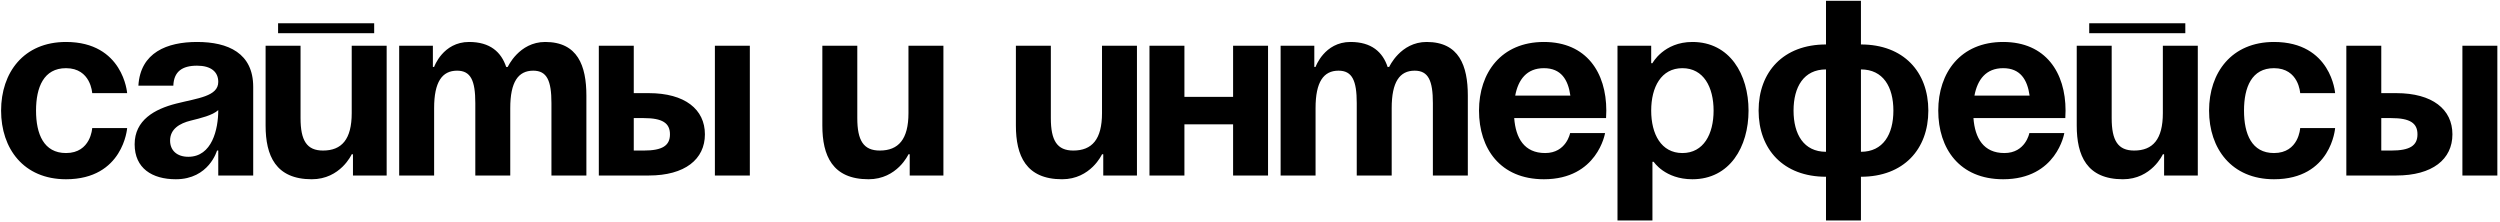 <?xml version="1.0" encoding="UTF-8"?> <svg xmlns="http://www.w3.org/2000/svg" width="641" height="57" viewBox="0 0 641 57" fill="none"><path d="M0.28 28.36C0.28 18.632 6.04 10.76 16.92 10.76C31.64 10.76 32.6 23.88 32.6 23.88H23.64C23.64 23.88 23.32 17.48 16.92 17.48C11.224 17.48 9.24 22.344 9.24 28.36C9.24 34.376 11.224 39.24 16.92 39.24C23.32 39.24 23.64 32.84 23.64 32.84H32.6C32.6 32.84 31.64 45.96 16.92 45.96C6.04 45.96 0.28 38.088 0.28 28.36ZM44.443 21.96H35.483C35.995 13.448 42.843 10.76 50.523 10.76C58.523 10.76 64.922 13.64 64.922 22.28V45H55.962V38.6H55.642C55.642 38.6 53.594 45.96 45.083 45.96C39.002 45.96 34.523 43.144 34.523 37C34.523 30.792 39.642 27.976 45.147 26.568C50.715 25.16 55.962 24.712 55.962 21C55.962 18.376 54.042 16.84 50.523 16.84C46.682 16.84 44.571 18.376 44.443 21.96ZM55.962 28.232C54.49 29.576 51.483 30.28 48.922 30.92C46.042 31.624 43.611 33.096 43.611 36.04C43.611 38.6 45.403 40.2 48.282 40.2C54.362 40.2 55.962 33.16 55.962 28.232ZM71.3 8.52V5.96H95.94V8.52H71.3ZM99.14 11.72V45H90.5V39.56H90.18C90.18 39.56 87.3 45.96 79.94 45.96C70.66 45.96 68.1 39.88 68.1 32.2V11.72H77.06V30.28C77.06 36.04 78.66 38.6 82.82 38.6C87.62 38.6 90.18 35.72 90.18 29V11.72H99.14ZM121.87 45V26.44C121.87 20.68 120.718 18.12 117.198 18.12C113.358 18.12 111.31 21 111.31 27.72V45H102.35V11.72H110.99V17.16H111.31C111.31 17.16 113.55 10.76 120.27 10.76C125.646 10.76 128.526 13.32 129.806 17.224L129.87 17.16H130.19C130.19 17.16 133.07 10.76 139.79 10.76C148.11 10.76 150.35 16.84 150.35 24.52V45H141.39V26.44C141.39 20.68 140.238 18.12 136.718 18.12C132.878 18.12 130.83 21 130.83 27.72V45H121.87ZM153.538 45V11.72H162.498V23.88H166.338C175.618 23.88 180.738 28.04 180.738 34.44C180.738 40.84 175.618 45 166.338 45H153.538ZM165.058 30.28H162.498V38.6H165.058C169.858 38.6 171.778 37.32 171.778 34.44C171.778 31.56 169.858 30.28 165.058 30.28ZM192.258 11.72V45H183.298V11.72H192.258ZM241.89 11.72V45H233.25V39.56H232.93C232.93 39.56 230.05 45.96 222.69 45.96C213.41 45.96 210.85 39.88 210.85 32.2V11.72H219.81V30.28C219.81 36.04 221.41 38.6 225.57 38.6C230.37 38.6 232.93 35.72 232.93 29V11.72H241.89ZM291.515 11.72V45H282.875V39.56H282.555C282.555 39.56 279.675 45.96 272.315 45.96C263.035 45.96 260.475 39.88 260.475 32.2V11.72H269.435V30.28C269.435 36.04 271.035 38.6 275.195 38.6C279.995 38.6 282.555 35.72 282.555 29V11.72H291.515ZM316.165 45V31.88H303.685V45H294.725V11.72H303.685V24.84H316.165V11.72H325.125V45H316.165ZM347.87 45V26.44C347.87 20.68 346.718 18.12 343.198 18.12C339.358 18.12 337.31 21 337.31 27.72V45H328.35V11.72H336.99V17.16H337.31C337.31 17.16 339.55 10.76 346.27 10.76C351.646 10.76 354.526 13.32 355.806 17.224L355.87 17.16H356.19C356.19 17.16 359.07 10.76 365.79 10.76C374.11 10.76 376.35 16.84 376.35 24.52V45H367.39V26.44C367.39 20.68 366.238 18.12 362.718 18.12C358.878 18.12 356.83 21 356.83 27.72V45H347.87ZM379.218 28.36C379.218 18.632 384.914 10.76 395.858 10.76C406.802 10.76 411.858 18.632 411.858 28.36C411.858 29.128 411.794 30.28 411.794 30.28H388.242C388.626 35.4 390.802 39.24 396.178 39.24C401.618 39.24 402.578 34.12 402.578 34.12H411.538C411.538 34.12 409.618 45.96 395.858 45.96C384.658 45.96 379.218 38.088 379.218 28.36ZM395.858 17.48C391.442 17.48 389.266 20.424 388.498 24.52H402.642C402.066 20.424 400.274 17.48 395.858 17.48ZM414.725 56.52V11.72H423.365V16.2H423.685C423.685 16.2 426.565 10.76 433.925 10.76C443.525 10.76 448.325 19.08 448.325 28.36C448.325 37.64 443.525 45.96 433.925 45.96C426.885 45.96 424.005 41.48 424.005 41.48H423.685V56.52H414.725ZM423.365 28.36C423.365 34.376 425.925 39.24 431.365 39.24C436.805 39.24 439.365 34.376 439.365 28.36C439.365 22.344 436.805 17.48 431.365 17.48C425.925 17.48 423.365 22.344 423.365 28.36ZM477.145 45.32V56.52H468.185V45.32C457.241 45.32 450.905 38.28 450.905 28.36C450.905 18.44 457.241 11.4 468.185 11.4V0.2H477.145V11.4C488.089 11.4 494.425 18.44 494.425 28.36C494.425 38.28 488.089 45.32 477.145 45.32ZM468.185 38.92V17.8C462.489 17.8 459.865 22.28 459.865 28.36C459.865 34.44 462.489 38.92 468.185 38.92ZM485.465 28.36C485.465 22.28 482.841 17.8 477.145 17.8V38.92C482.841 38.92 485.465 34.44 485.465 28.36ZM496.968 28.36C496.968 18.632 502.664 10.76 513.608 10.76C524.552 10.76 529.608 18.632 529.608 28.36C529.608 29.128 529.544 30.28 529.544 30.28H505.992C506.376 35.4 508.552 39.24 513.928 39.24C519.368 39.24 520.328 34.12 520.328 34.12H529.288C529.288 34.12 527.368 45.96 513.608 45.96C502.408 45.96 496.968 38.088 496.968 28.36ZM513.608 17.48C509.192 17.48 507.016 20.424 506.248 24.52H520.392C519.816 20.424 518.024 17.48 513.608 17.48ZM535.675 8.52V5.96H560.315V8.52H535.675ZM563.515 11.72V45H554.875V39.56H554.555C554.555 39.56 551.675 45.96 544.315 45.96C535.035 45.96 532.475 39.88 532.475 32.2V11.72H541.435V30.28C541.435 36.04 543.035 38.6 547.195 38.6C551.995 38.6 554.555 35.72 554.555 29V11.72H563.515ZM566.405 28.36C566.405 18.632 572.165 10.76 583.045 10.76C597.765 10.76 598.725 23.88 598.725 23.88H589.765C589.765 23.88 589.445 17.48 583.045 17.48C577.349 17.48 575.365 22.344 575.365 28.36C575.365 34.376 577.349 39.24 583.045 39.24C589.445 39.24 589.765 32.84 589.765 32.84H598.725C598.725 32.84 597.765 45.96 583.045 45.96C572.165 45.96 566.405 38.088 566.405 28.36ZM601.6 45V11.72H610.56V23.88H614.4C623.68 23.88 628.8 28.04 628.8 34.44C628.8 40.84 623.68 45 614.4 45H601.6ZM613.12 30.28H610.56V38.6H613.12C617.92 38.6 619.84 37.32 619.84 34.44C619.84 31.56 617.92 30.28 613.12 30.28ZM640.32 11.72V45H631.36V11.72H640.32Z" fill="black"></path></svg> 